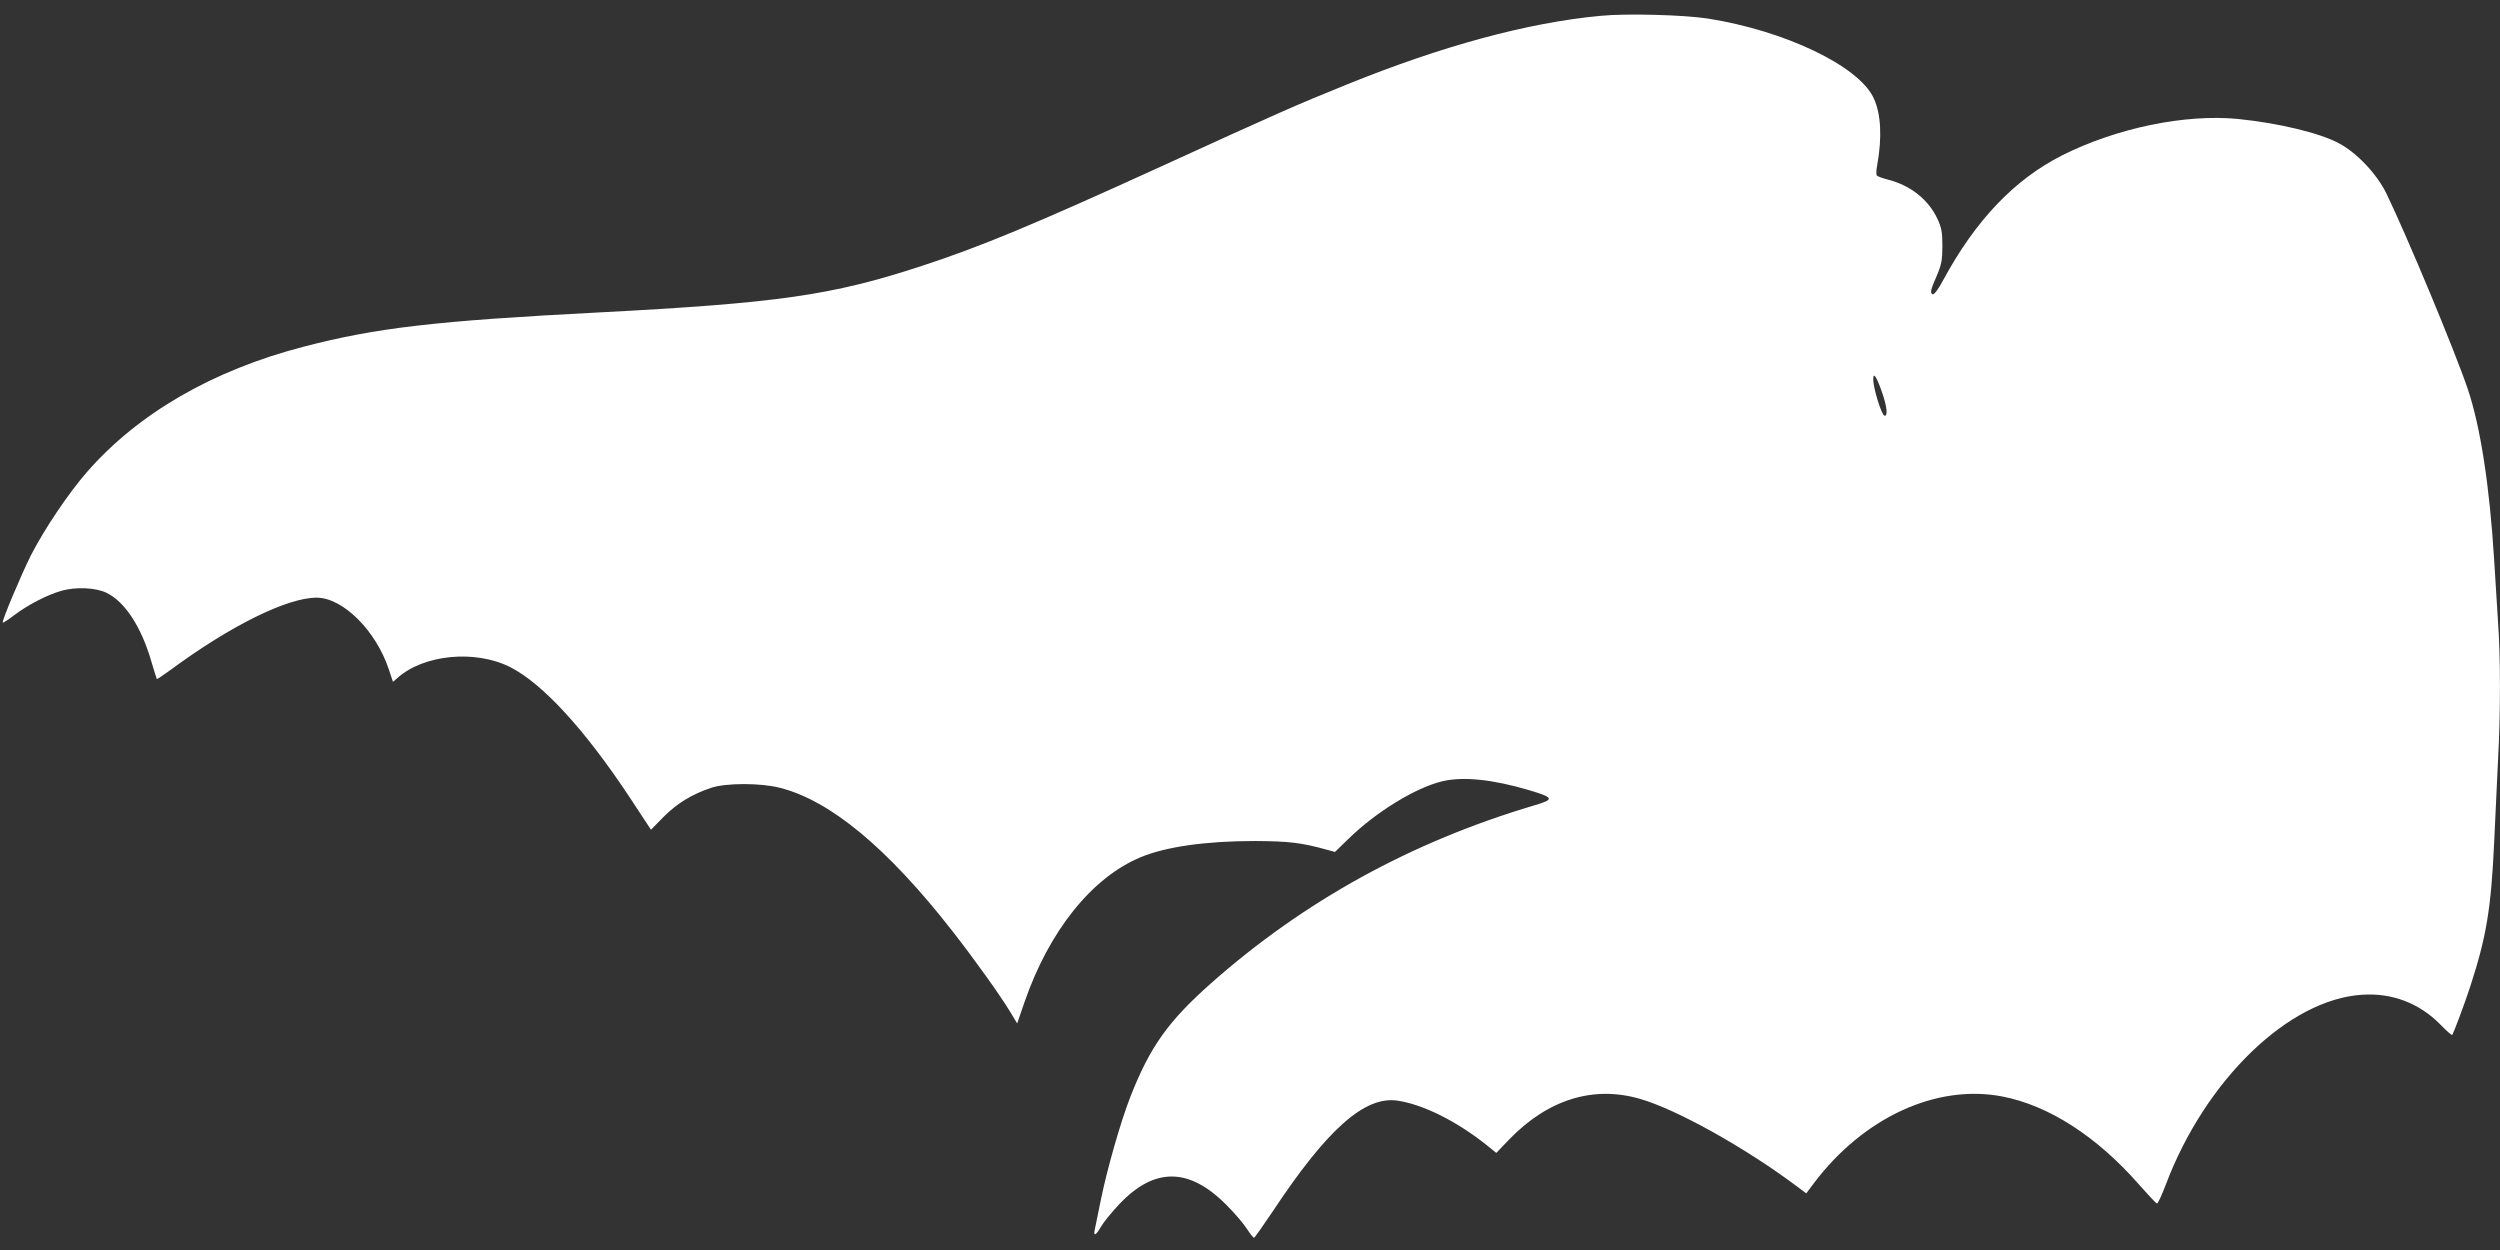 <?xml version="1.0" standalone="no"?>
<!DOCTYPE svg PUBLIC "-//W3C//DTD SVG 20010904//EN"
 "http://www.w3.org/TR/2001/REC-SVG-20010904/DTD/svg10.dtd">
<svg version="1.0" xmlns="http://www.w3.org/2000/svg"
 width="1280pt" height="640pt" viewBox="0 0 1280 640"
 preserveAspectRatio="xMidYMid meet">
<rect x="0" y="0" width="1280" height="640" fill="#333333" stroke="none"/>
<g transform="translate(0,640) scale(0.1,-0.1)"
fill="#ffffff" stroke="none">
<path d="M8195 6319 c-373 -35 -809 -153 -1300 -352 -253 -102 -357 -148 -945
-417 -655 -299 -931 -414 -1235 -513 -458 -150 -734 -189 -1655 -237 -829 -43
-1133 -78 -1505 -175 -467 -121 -848 -342 -1110 -642 -94 -108 -216 -289 -285
-423 -51 -101 -152 -341 -146 -348 2 -2 28 15 57 37 71 54 170 105 243 126 73
21 175 17 231 -10 94 -45 179 -175 230 -352 14 -48 27 -88 28 -90 2 -1 34 21
73 49 305 225 595 368 745 368 134 0 304 -168 370 -368 l21 -63 22 19 c134
121 399 147 579 56 165 -84 381 -319 610 -665 l110 -167 66 67 c68 68 143 114
241 147 75 26 257 26 355 0 257 -66 548 -307 878 -729 116 -148 248 -333 300
-419 l35 -58 37 108 c126 365 345 639 595 743 130 54 334 83 585 83 175 -1
237 -8 370 -45 l40 -11 70 68 c143 139 343 261 480 294 107 25 256 10 445 -46
128 -38 130 -47 24 -78 -627 -186 -1177 -489 -1652 -909 -221 -196 -314 -326
-415 -584 -49 -125 -119 -370 -151 -528 -15 -72 -29 -140 -31 -152 -8 -36 8
-27 33 18 13 22 55 74 94 115 180 189 357 187 548 -6 42 -42 89 -97 105 -123
17 -26 33 -46 36 -44 4 1 47 63 97 137 276 417 468 588 635 565 133 -19 309
-107 465 -233 l43 -35 67 70 c198 204 430 276 668 207 187 -53 543 -252 805
-449 l47 -35 39 52 c254 337 628 509 965 444 237 -46 482 -203 698 -449 47
-53 89 -98 93 -99 5 -2 25 42 46 97 203 537 630 949 1006 972 152 10 291 -43
397 -150 32 -33 60 -58 63 -56 7 8 63 157 93 249 82 253 106 394 122 735 6
132 15 323 20 425 13 238 13 524 0 704 -5 77 -14 221 -20 320 -23 375 -70 682
-135 874 -67 198 -308 776 -416 1000 -49 101 -153 211 -245 259 -99 53 -310
103 -516 124 -270 26 -621 -46 -901 -187 -244 -124 -442 -331 -610 -642 -21
-40 -44 -71 -51 -69 -15 6 -12 22 21 97 23 54 28 79 28 150 0 71 -4 94 -26
141 -47 99 -139 171 -255 200 -27 7 -52 16 -55 21 -3 5 -3 28 2 51 26 144 20
264 -18 345 -76 164 -454 345 -849 407 -123 19 -416 27 -549 14z m1440 -1925
c27 -76 32 -128 13 -122 -15 5 -56 138 -57 183 -1 43 16 20 44 -61z"/>
</g>
</svg>
